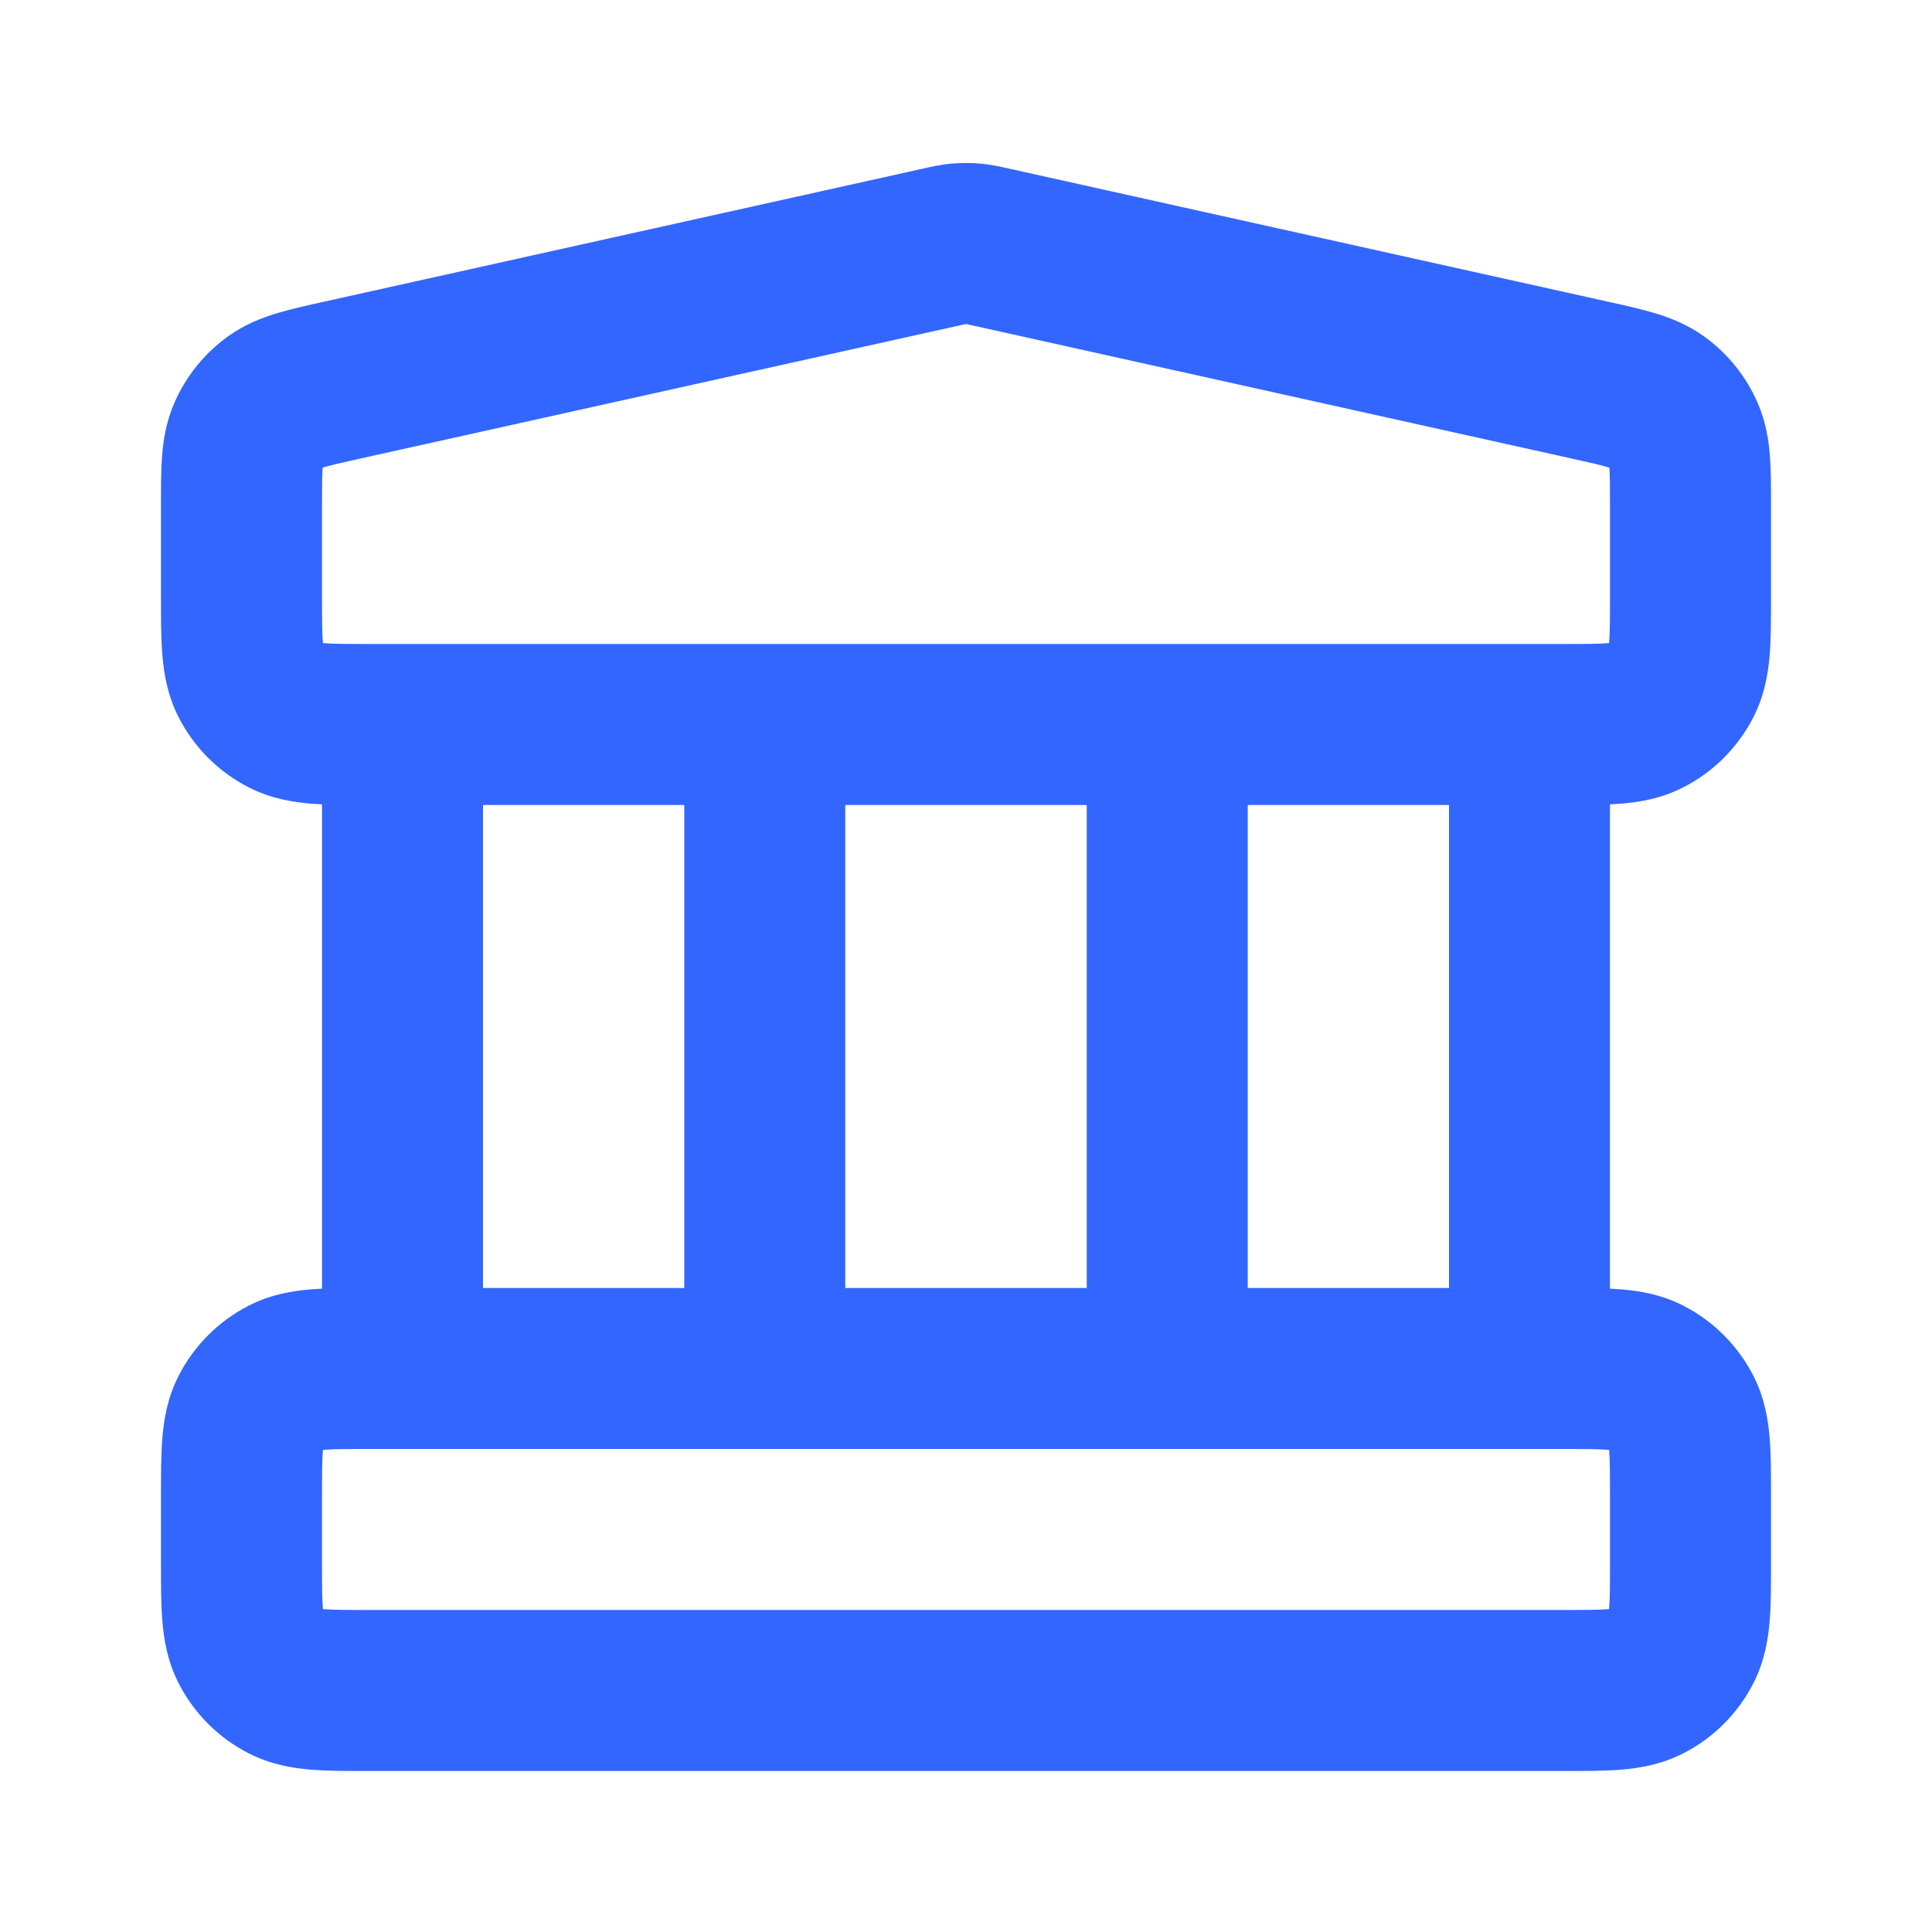 <svg width="40" height="40" viewBox="0 0 40 40" fill="none" xmlns="http://www.w3.org/2000/svg">
<path fill-rule="evenodd" clip-rule="evenodd" d="M19.709 3.387C19.903 3.37 20.098 3.37 20.291 3.387C20.514 3.406 20.727 3.454 20.895 3.492C20.911 3.495 20.925 3.498 20.94 3.502L33.318 6.252C33.652 6.326 33.984 6.4 34.265 6.485C34.578 6.579 34.934 6.716 35.282 6.966C35.772 7.319 36.158 7.799 36.396 8.355C36.565 8.748 36.621 9.126 36.645 9.452C36.667 9.745 36.667 10.085 36.667 10.427V12.387C36.667 12.807 36.667 13.217 36.639 13.564C36.607 13.945 36.534 14.394 36.303 14.847C35.984 15.474 35.474 15.984 34.847 16.303C34.394 16.534 33.945 16.607 33.564 16.639C33.49 16.645 33.413 16.649 33.333 16.653V26.68C33.413 26.684 33.49 26.689 33.564 26.695C33.945 26.726 34.394 26.799 34.847 27.03C35.474 27.35 35.984 27.86 36.303 28.487C36.534 28.939 36.607 29.389 36.639 29.77C36.667 30.117 36.667 30.526 36.667 30.947V32.387C36.667 32.807 36.667 33.217 36.639 33.564C36.607 33.945 36.534 34.394 36.303 34.847C35.984 35.474 35.474 35.984 34.847 36.303C34.394 36.534 33.945 36.607 33.564 36.639C33.217 36.667 32.807 36.667 32.387 36.667H7.614C7.193 36.667 6.783 36.667 6.436 36.639C6.055 36.607 5.606 36.534 5.153 36.303C4.526 35.984 4.016 35.474 3.697 34.847C3.466 34.394 3.393 33.945 3.362 33.564C3.333 33.217 3.333 32.807 3.333 32.386L3.333 30.947C3.333 30.526 3.333 30.117 3.362 29.77C3.393 29.389 3.466 28.939 3.697 28.487C4.016 27.86 4.526 27.35 5.153 27.03C5.606 26.799 6.055 26.726 6.436 26.695C6.51 26.689 6.587 26.684 6.667 26.68V16.653C6.587 16.649 6.51 16.645 6.436 16.639C6.055 16.607 5.606 16.534 5.153 16.303C4.526 15.984 4.016 15.474 3.697 14.847C3.466 14.394 3.393 13.945 3.362 13.564C3.333 13.217 3.333 12.807 3.333 12.386C3.333 12.369 3.333 12.351 3.333 12.333L3.333 10.473C3.333 10.457 3.333 10.442 3.333 10.427C3.333 10.085 3.333 9.745 3.355 9.452C3.379 9.126 3.435 8.748 3.604 8.355C3.842 7.799 4.228 7.319 4.718 6.966C5.066 6.716 5.422 6.579 5.735 6.485C6.016 6.4 6.348 6.326 6.682 6.252C6.697 6.249 6.712 6.246 6.727 6.242L19.06 3.502C19.075 3.498 19.09 3.495 19.105 3.492C19.273 3.454 19.486 3.406 19.709 3.387ZM10 16.667V26.667H14.167V16.667H10ZM7.667 13.333C7.173 13.333 6.902 13.332 6.708 13.316C6.7 13.316 6.693 13.315 6.686 13.314C6.685 13.307 6.685 13.3 6.684 13.292C6.668 13.098 6.667 12.828 6.667 12.333V10.473C6.667 10.067 6.668 9.852 6.679 9.697C6.68 9.691 6.68 9.686 6.68 9.681C6.685 9.68 6.69 9.678 6.695 9.677C6.844 9.632 7.054 9.584 7.45 9.496L19.783 6.756C19.899 6.73 19.956 6.717 19.997 6.709C19.998 6.709 19.999 6.709 20 6.709C20.001 6.709 20.002 6.709 20.003 6.709C20.044 6.717 20.101 6.73 20.217 6.756L32.55 9.496C32.947 9.584 33.156 9.632 33.305 9.677C33.31 9.678 33.315 9.68 33.32 9.681C33.32 9.686 33.321 9.691 33.321 9.697C33.332 9.852 33.333 10.067 33.333 10.473V12.333C33.333 12.828 33.332 13.098 33.316 13.292C33.316 13.3 33.315 13.307 33.314 13.314C33.307 13.315 33.3 13.316 33.292 13.316C33.098 13.332 32.828 13.333 32.333 13.333H7.667ZM17.5 16.667V26.667H22.5V16.667H17.5ZM25.833 16.667V26.667H30V16.667H25.833ZM7.667 30C7.173 30 6.902 30.001 6.708 30.017C6.7 30.018 6.693 30.018 6.686 30.019C6.685 30.026 6.685 30.033 6.684 30.041C6.668 30.235 6.667 30.506 6.667 31V32.333C6.667 32.828 6.668 33.098 6.684 33.292C6.685 33.3 6.685 33.307 6.686 33.314C6.693 33.315 6.7 33.316 6.708 33.316C6.902 33.332 7.173 33.333 7.667 33.333H32.333C32.828 33.333 33.098 33.332 33.292 33.316C33.3 33.316 33.307 33.315 33.314 33.314C33.315 33.307 33.316 33.3 33.316 33.292C33.332 33.098 33.333 32.828 33.333 32.333V31C33.333 30.506 33.332 30.235 33.316 30.041C33.316 30.033 33.315 30.026 33.314 30.019C33.307 30.018 33.3 30.018 33.292 30.017C33.098 30.001 32.828 30 32.333 30H7.667Z" fill="#3366FF"/>
</svg>
